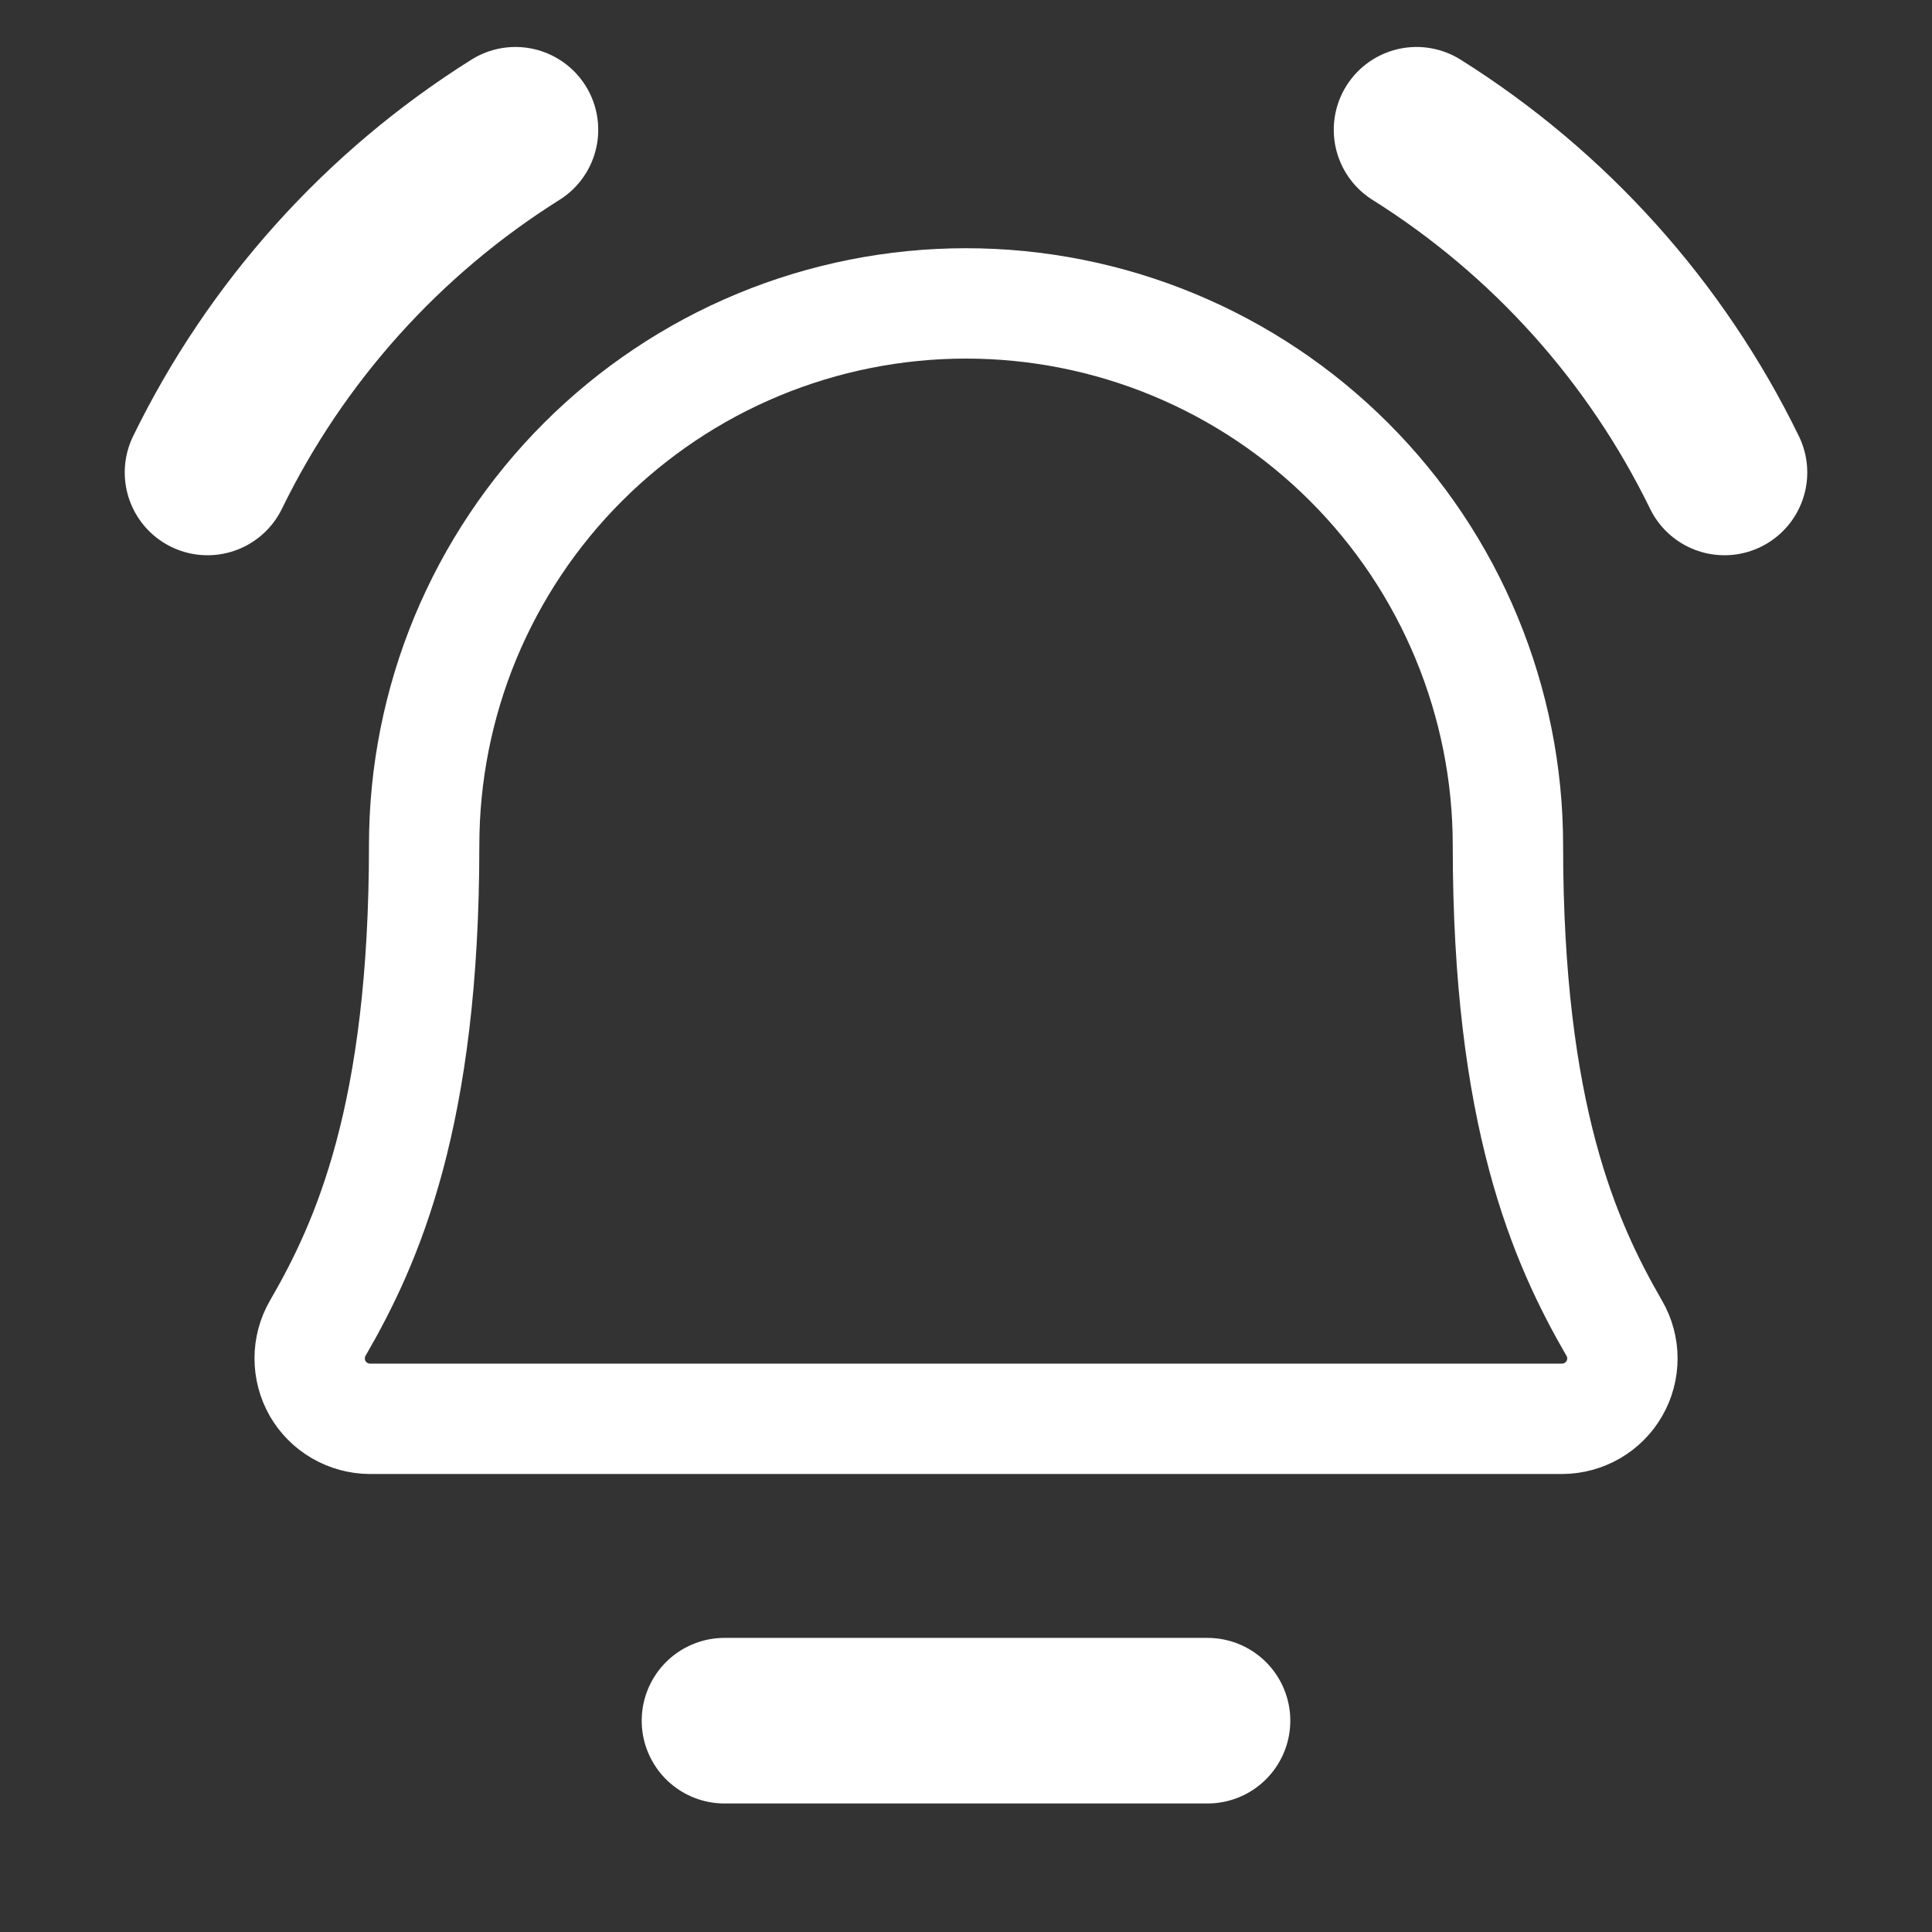 <svg width="24" height="24" viewBox="0 0 24 24" fill="none" xmlns="http://www.w3.org/2000/svg">
<rect x="0" y="0" width="24" height="24" fill="#333333" stroke="none"/>
<path d="M9 21.375H15" stroke="white" stroke-width="2.057" stroke-linecap="round" stroke-linejoin="round"/>
<path d="M5.269 10.5C5.269 9.616 5.443 8.741 5.781 7.924C6.12 7.107 6.616 6.365 7.241 5.74C7.866 5.115 8.608 4.619 9.424 4.281C10.241 3.943 11.116 3.769 12 3.769C12.884 3.769 13.76 3.943 14.576 4.281C15.393 4.619 16.135 5.115 16.76 5.74C17.385 6.365 17.881 7.107 18.219 7.924C18.557 8.741 18.732 9.616 18.732 10.5V10.5C18.732 13.856 19.435 15.431 20.053 16.5C20.119 16.614 20.154 16.743 20.154 16.874C20.154 17.006 20.12 17.135 20.054 17.249C19.989 17.363 19.894 17.457 19.781 17.523C19.667 17.589 19.538 17.624 19.407 17.625H4.594C4.463 17.624 4.334 17.589 4.22 17.523C4.106 17.457 4.012 17.363 3.946 17.249C3.881 17.135 3.847 17.006 3.847 16.874C3.847 16.743 3.881 16.614 3.947 16.5C4.566 15.431 5.269 13.856 5.269 10.5Z" stroke="white" stroke-width="1.371" stroke-linecap="round" stroke-linejoin="round"/>
<path d="M17.597 1.612C19.244 2.646 20.57 4.121 21.422 5.869" stroke="white" stroke-width="2.057" stroke-linecap="round" stroke-linejoin="round"/>
<path d="M2.578 5.869C3.431 4.121 4.756 2.646 6.403 1.612" stroke="white" stroke-width="2.057" stroke-linecap="round" stroke-linejoin="round"/>
</svg>
